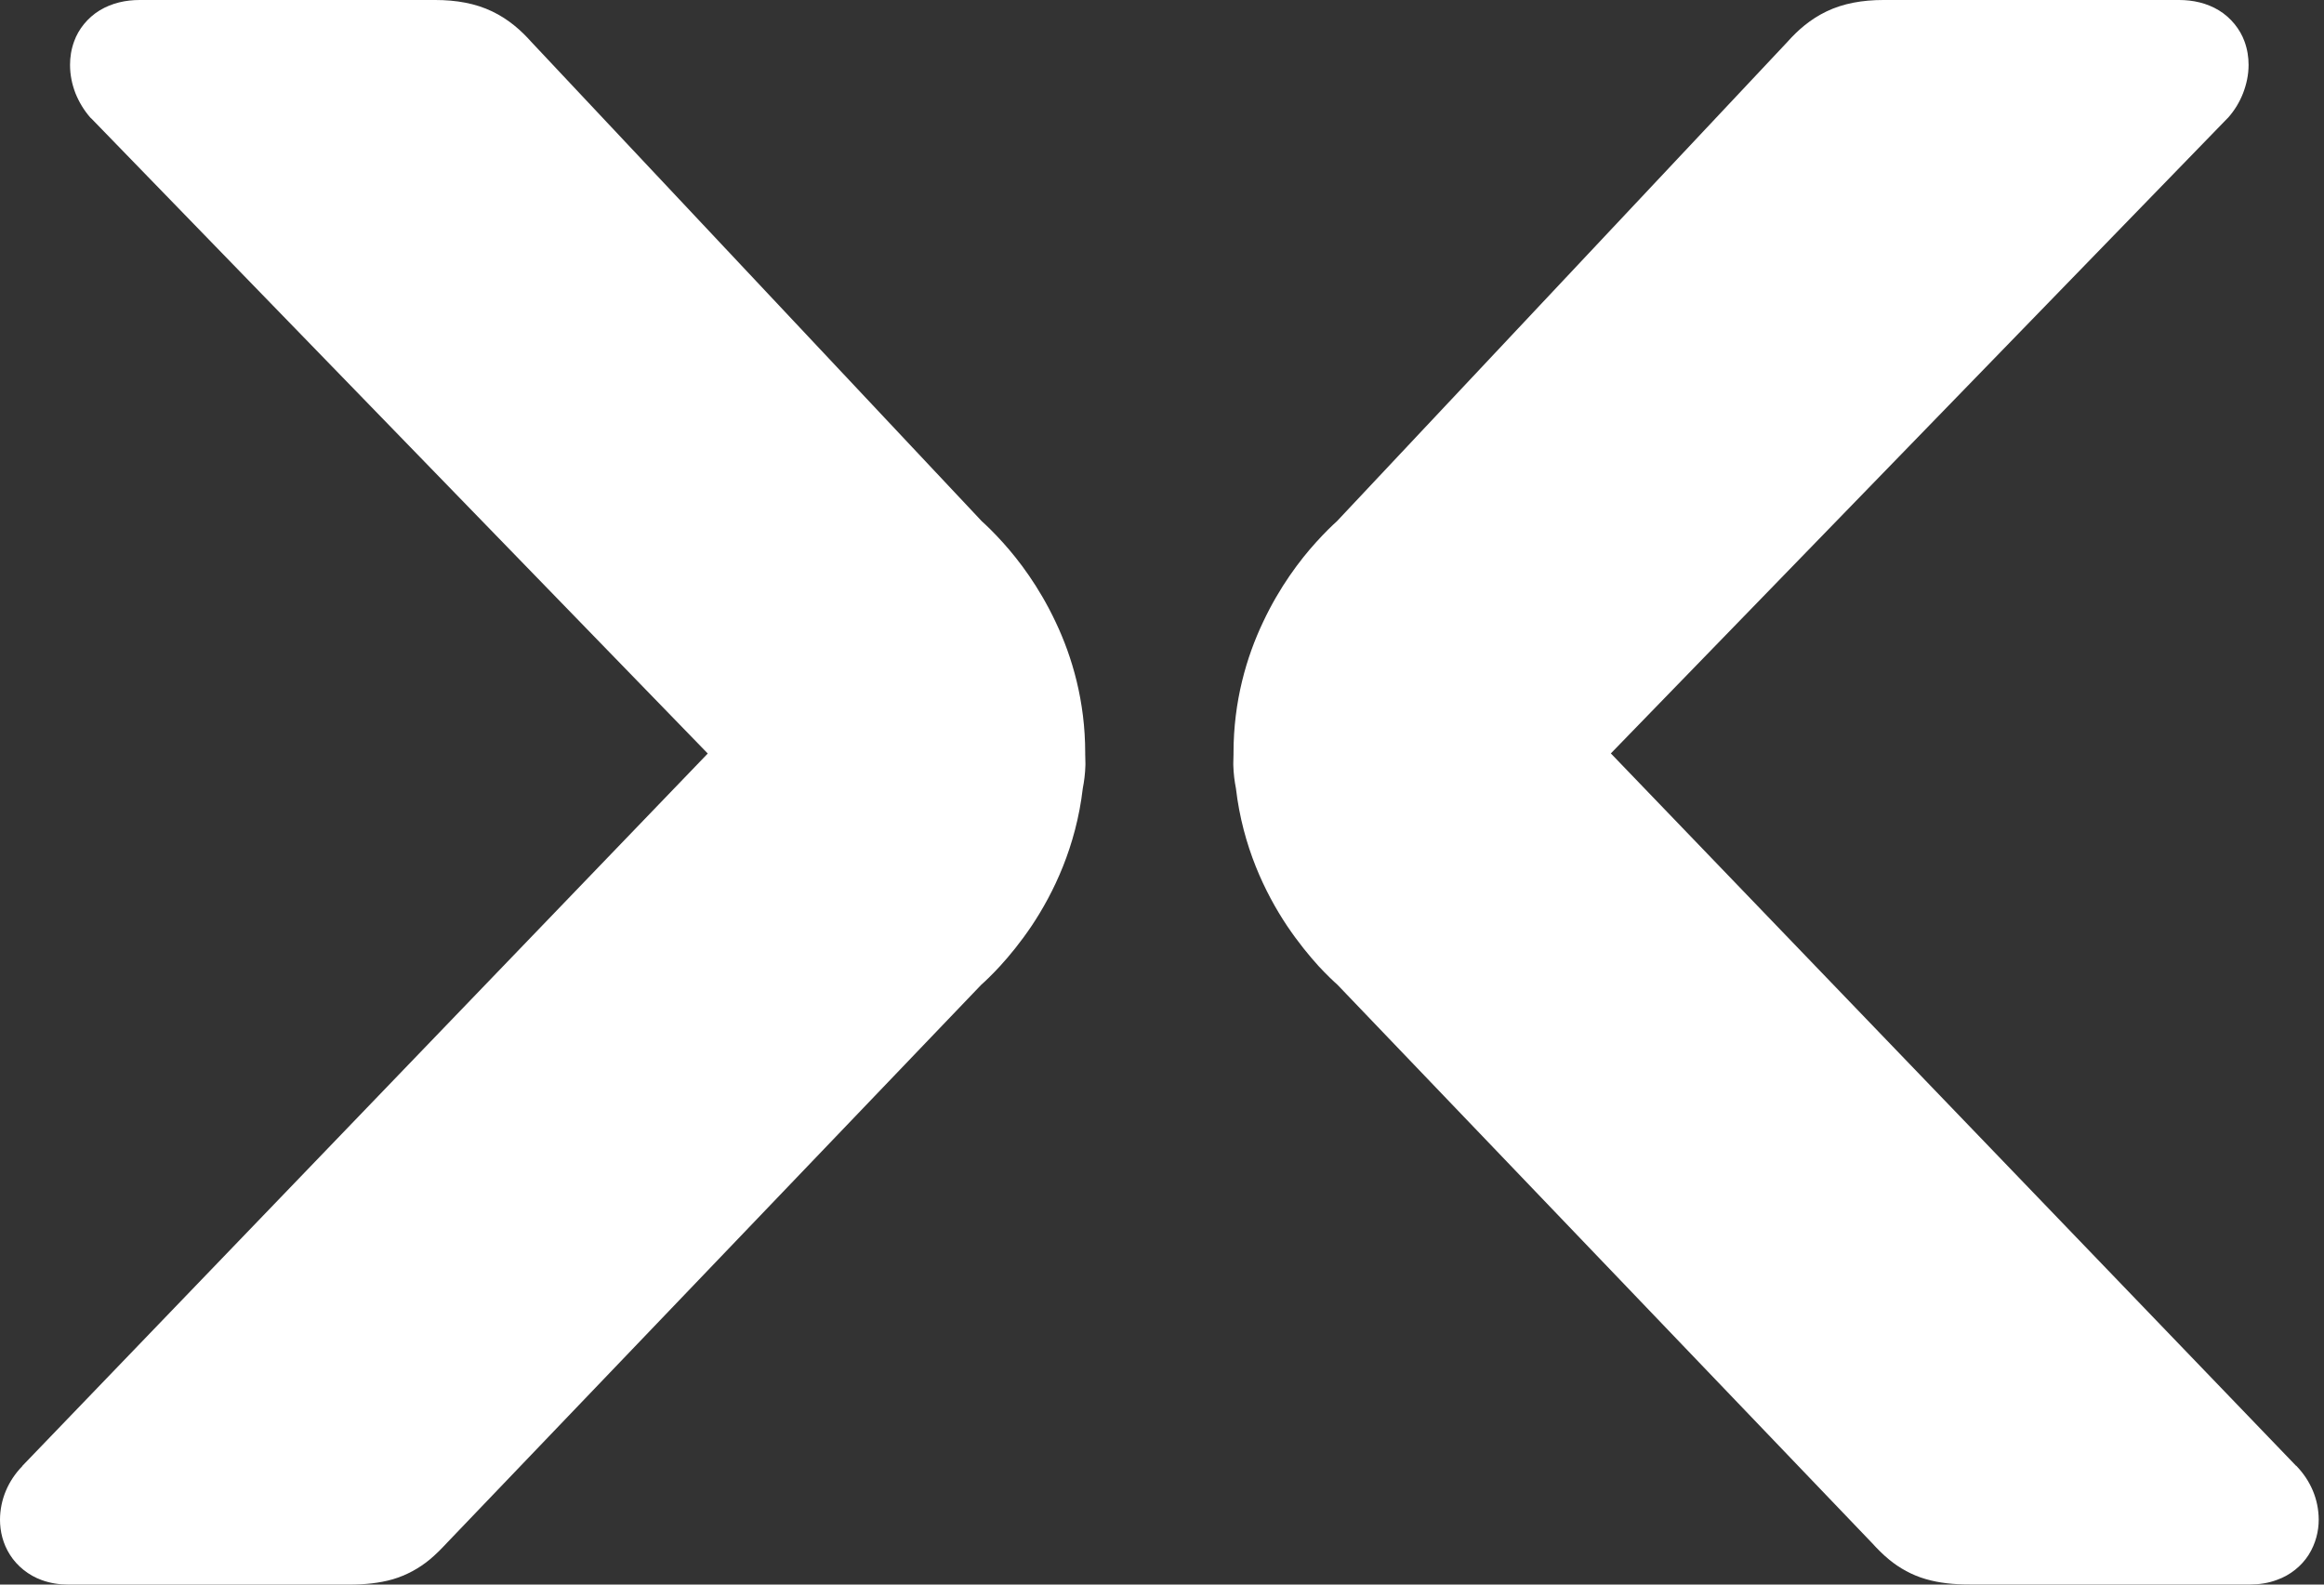 <svg xmlns="http://www.w3.org/2000/svg" width="22" height="15" viewBox="0 0 22 15" fill="none"><rect x="0" y="0" width="22" height="15" fill="#333333" stroke="none"/><path d="M21.736 13.876L15.249 7.132L21.082 1.124L21.093 1.113C21.155 1.043 21.201 0.966 21.234 0.882C21.266 0.798 21.286 0.71 21.286 0.614C21.286 0.542 21.275 0.467 21.247 0.391C21.206 0.278 21.12 0.168 21.005 0.098C20.89 0.028 20.758 0 20.628 0H17.829C17.631 0 17.449 0.032 17.291 0.108C17.136 0.182 17.017 0.288 16.921 0.396L12.656 4.934C12.617 4.969 12.544 5.038 12.455 5.137C12.306 5.302 12.114 5.554 11.957 5.888C11.799 6.22 11.677 6.64 11.677 7.126V7.14C11.676 7.162 11.675 7.188 11.675 7.223V7.242C11.677 7.323 11.687 7.397 11.7 7.464C11.764 8.012 11.975 8.451 12.183 8.763C12.29 8.922 12.395 9.049 12.482 9.145C12.562 9.231 12.625 9.29 12.661 9.322L17.719 14.604C17.77 14.66 17.824 14.715 17.885 14.765C17.98 14.843 18.1 14.911 18.23 14.948C18.36 14.986 18.496 14.999 18.645 14.999H21.301C21.388 14.999 21.475 14.986 21.556 14.955C21.679 14.912 21.788 14.824 21.855 14.718C21.922 14.611 21.95 14.494 21.95 14.385C21.949 14.192 21.873 14.016 21.738 13.876H21.736Z" fill="white"></path><path d="M0.212 13.876L6.7 7.133L0.867 1.124L0.855 1.113C0.794 1.043 0.748 0.966 0.714 0.882C0.682 0.798 0.663 0.71 0.663 0.614C0.663 0.542 0.674 0.467 0.702 0.391C0.742 0.278 0.829 0.168 0.944 0.098C1.06 0.028 1.191 0 1.322 0H4.121C4.319 0 4.501 0.032 4.659 0.108C4.814 0.182 4.933 0.288 5.029 0.396L9.294 4.934C9.333 4.969 9.406 5.038 9.495 5.137C9.644 5.302 9.836 5.554 9.993 5.888C10.151 6.22 10.273 6.64 10.273 7.126V7.14C10.274 7.162 10.275 7.188 10.275 7.223V7.242C10.273 7.323 10.263 7.397 10.25 7.464C10.186 8.012 9.975 8.451 9.767 8.763C9.66 8.922 9.555 9.049 9.467 9.145C9.388 9.231 9.325 9.29 9.289 9.322L4.23 14.606C4.178 14.662 4.125 14.716 4.063 14.767C3.968 14.845 3.848 14.912 3.718 14.95C3.588 14.987 3.453 15 3.303 15H0.649C0.562 15 0.475 14.987 0.394 14.957C0.271 14.913 0.162 14.825 0.095 14.719C0.027 14.613 0 14.495 0 14.386C0.001 14.194 0.077 14.017 0.212 13.878V13.876Z" fill="white"></path></svg>